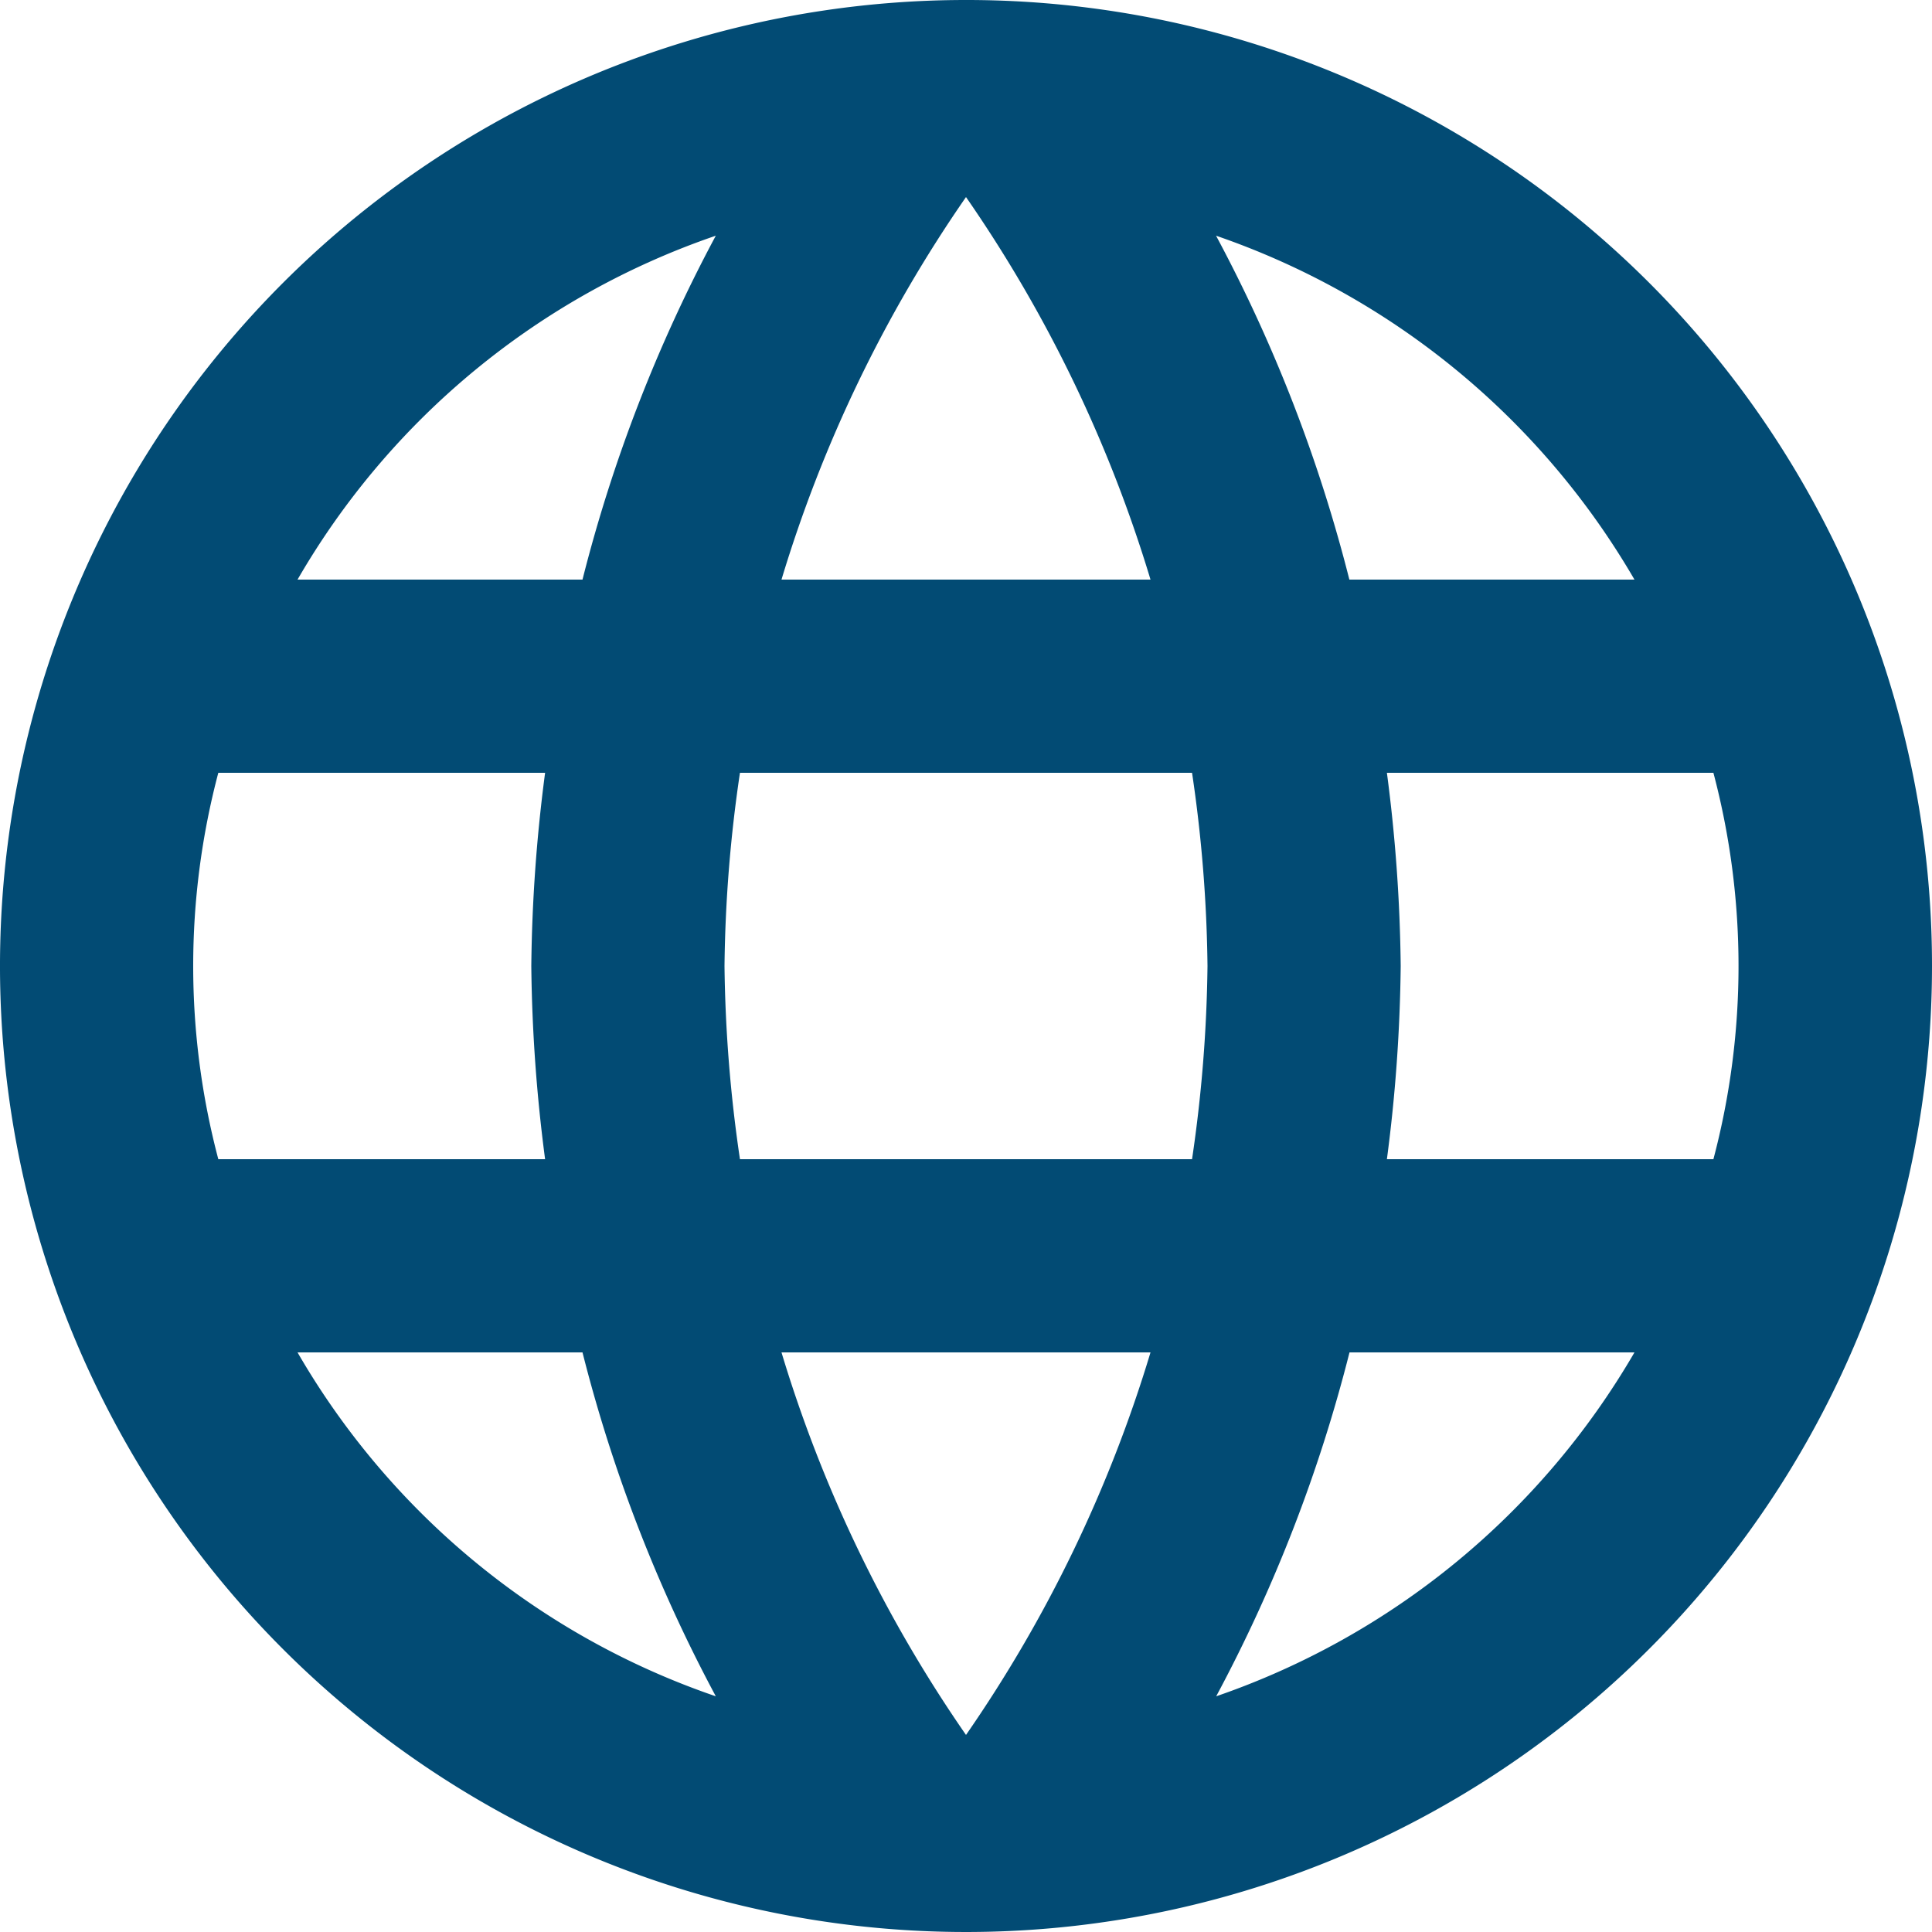 <svg xmlns="http://www.w3.org/2000/svg" width="28" height="28" viewBox="0 0 28 28">
  <path id="Icon_material-language" data-name="Icon material-language" d="M16.986,3A14,14,0,1,0,31,17,13.993,13.993,0,0,0,16.986,3Zm9.7,8.4h-4.13a21.909,21.909,0,0,0-1.932-4.984A11.242,11.242,0,0,1,26.688,11.4ZM17,5.856A19.721,19.721,0,0,1,19.674,11.4H14.326A19.721,19.721,0,0,1,17,5.856ZM6.164,19.8a10.951,10.951,0,0,1,0-5.6H10.9a23.122,23.122,0,0,0-.2,2.8,23.122,23.122,0,0,0,.2,2.8Zm1.148,2.8h4.13a21.909,21.909,0,0,0,1.932,4.984A11.182,11.182,0,0,1,7.312,22.6Zm4.13-11.2H7.312a11.182,11.182,0,0,1,6.062-4.984A21.909,21.909,0,0,0,11.442,11.4ZM17,28.144A19.721,19.721,0,0,1,14.326,22.6h5.348A19.721,19.721,0,0,1,17,28.144ZM20.276,19.8H13.724A20.6,20.6,0,0,1,13.5,17a20.419,20.419,0,0,1,.224-2.8h6.552A20.419,20.419,0,0,1,20.5,17,20.6,20.6,0,0,1,20.276,19.8Zm.35,7.784A21.909,21.909,0,0,0,22.558,22.6h4.13a11.242,11.242,0,0,1-6.062,4.984ZM23.1,19.8a23.121,23.121,0,0,0,.2-2.8,23.122,23.122,0,0,0-.2-2.8h4.732a10.951,10.951,0,0,1,0,5.6Z" transform="translate(-3 -3)" fill="#024b74"/>
</svg>
